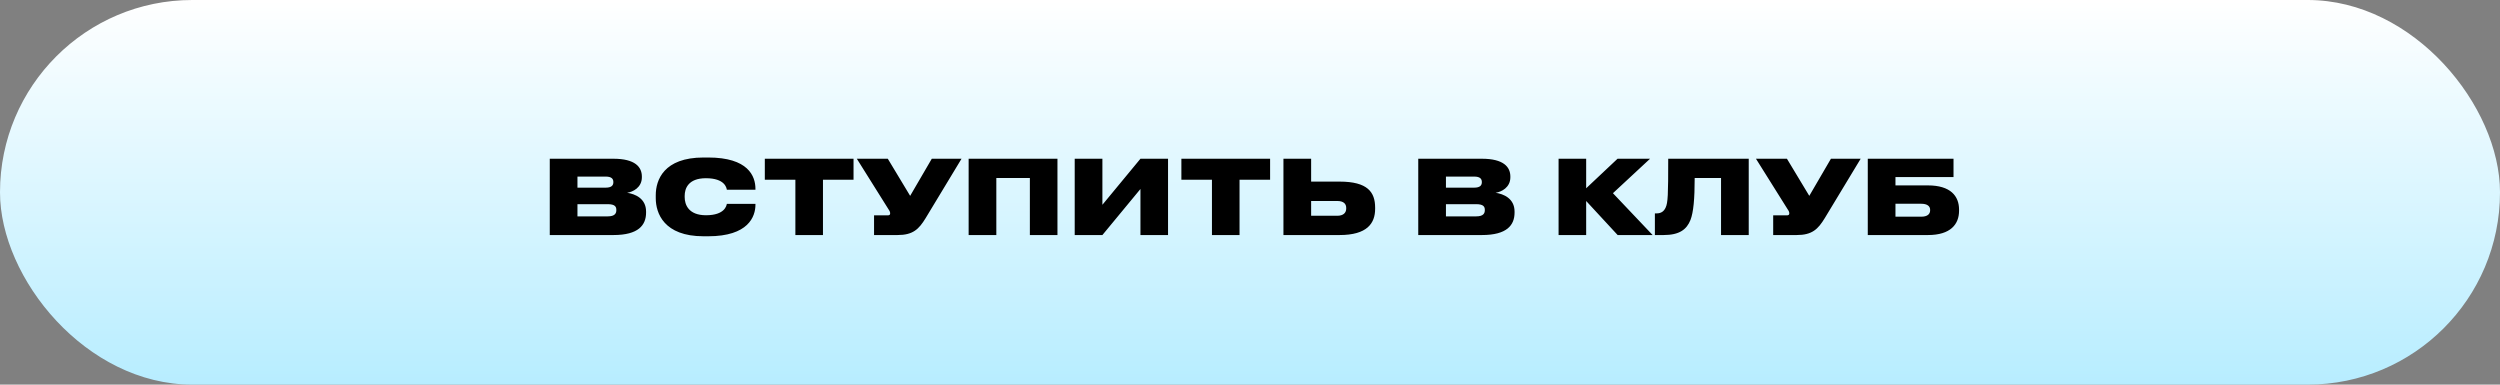 <?xml version="1.0" encoding="UTF-8"?> <svg xmlns="http://www.w3.org/2000/svg" width="585" height="90" viewBox="0 0 585 90" fill="none"><rect x="0" y="0" width="585" height="90" fill="#808080" stroke="none"/> <rect width="585" height="90" rx="45" fill="url(#paint0_linear_334_427)"></rect> <path d="M128.645 55V37.144H143.525C148.637 37.144 150.197 39.088 150.197 41.32V41.488C150.197 43.888 148.085 44.92 146.741 45.112C148.589 45.376 151.181 46.432 151.181 49.504V49.744C151.181 52.696 149.381 55 143.549 55H128.645ZM141.725 41.32H135.125V43.912H141.725C143.093 43.912 143.525 43.384 143.525 42.64V42.592C143.525 41.824 143.069 41.32 141.725 41.32ZM142.205 47.776H135.125V50.632H142.205C143.933 50.632 144.221 49.864 144.221 49.192V49.096C144.221 48.4 143.933 47.776 142.205 47.776ZM165.711 55.288H164.631C155.367 55.288 153.447 49.888 153.447 46.384V45.664C153.447 42.136 155.319 36.856 164.631 36.856H165.711C175.071 36.856 176.775 41.2 176.775 44.2V44.392H170.079C170.007 43.96 169.623 41.704 165.183 41.704C161.031 41.704 160.215 44.128 160.215 45.832V46.12C160.215 47.848 161.079 50.368 165.207 50.368C169.623 50.368 170.007 48.088 170.079 47.704H176.775V47.896C176.775 50.68 175.119 55.288 165.711 55.288ZM186.119 55V42.064H178.967V37.144H199.727V42.064H192.575V55H186.119ZM225 37.144L216.6 51.04C215.016 53.632 213.648 55 210.024 55H204.528V50.392H207.744C208.104 50.392 208.296 50.248 208.296 49.96V49.936C208.296 49.624 208.2 49.384 207.912 48.976L200.496 37.144H207.744L212.976 45.832L218.04 37.144H225ZM226.661 55V37.144H247.445V55H240.989V41.656H233.141V55H226.661ZM266.865 55V44.224L257.961 55H251.481V37.144H257.961V47.92L266.865 37.144H273.321V55H266.865ZM283.596 55V42.064H276.444V37.144H297.204V42.064H290.052V55H283.596ZM306.805 37.144V42.496H313.477C320.005 42.496 321.781 44.944 321.781 48.592V48.856C321.781 52.264 319.909 55 313.453 55H300.325V37.144H306.805ZM306.805 50.488H312.925C314.341 50.488 315.013 49.792 315.013 48.808V48.64C315.013 47.656 314.341 47.032 312.925 47.032H306.805V50.488ZM331.871 55V37.144H346.751C351.863 37.144 353.423 39.088 353.423 41.32V41.488C353.423 43.888 351.311 44.92 349.967 45.112C351.815 45.376 354.407 46.432 354.407 49.504V49.744C354.407 52.696 352.607 55 346.775 55H331.871ZM344.951 41.32H338.351V43.912H344.951C346.319 43.912 346.751 43.384 346.751 42.64V42.592C346.751 41.824 346.295 41.32 344.951 41.32ZM345.431 47.776H338.351V50.632H345.431C347.159 50.632 347.447 49.864 347.447 49.192V49.096C347.447 48.4 347.159 47.776 345.431 47.776ZM378.531 55L371.163 47.032V55H364.707V37.144H371.163V44.056L378.507 37.144H386.115L377.427 45.208L386.715 55H378.531ZM402.723 55V41.656H396.555C396.555 46.576 396.267 49.672 395.571 51.472C394.683 53.704 392.979 55 389.283 55H387.243V49.936H387.627C388.755 49.936 389.379 49.408 389.763 48.568C390.291 47.416 390.363 45.64 390.363 37.144H409.203V55H402.723ZM435.398 37.144L426.998 51.04C425.414 53.632 424.046 55 420.422 55H414.926V50.392H418.142C418.502 50.392 418.694 50.248 418.694 49.96V49.936C418.694 49.624 418.598 49.384 418.31 48.976L410.894 37.144H418.142L423.374 45.832L428.438 37.144H435.398ZM437.059 55V37.144H457.123V41.44H443.539V43.384H451.147C456.427 43.384 458.419 45.88 458.419 49.048V49.312C458.419 52.48 456.427 55 451.147 55H437.059ZM443.539 50.704H449.587C450.931 50.704 451.651 50.152 451.651 49.216V49.096C451.651 48.232 450.955 47.68 449.587 47.68H443.539V50.704Z" fill="black"></path> <defs> <linearGradient id="paint0_linear_334_427" x1="292.5" y1="0" x2="292.5" y2="90" gradientUnits="userSpaceOnUse"> <stop stop-color="white"></stop> <stop offset="1" stop-color="#B7EDFF"></stop> </linearGradient> </defs> </svg> 